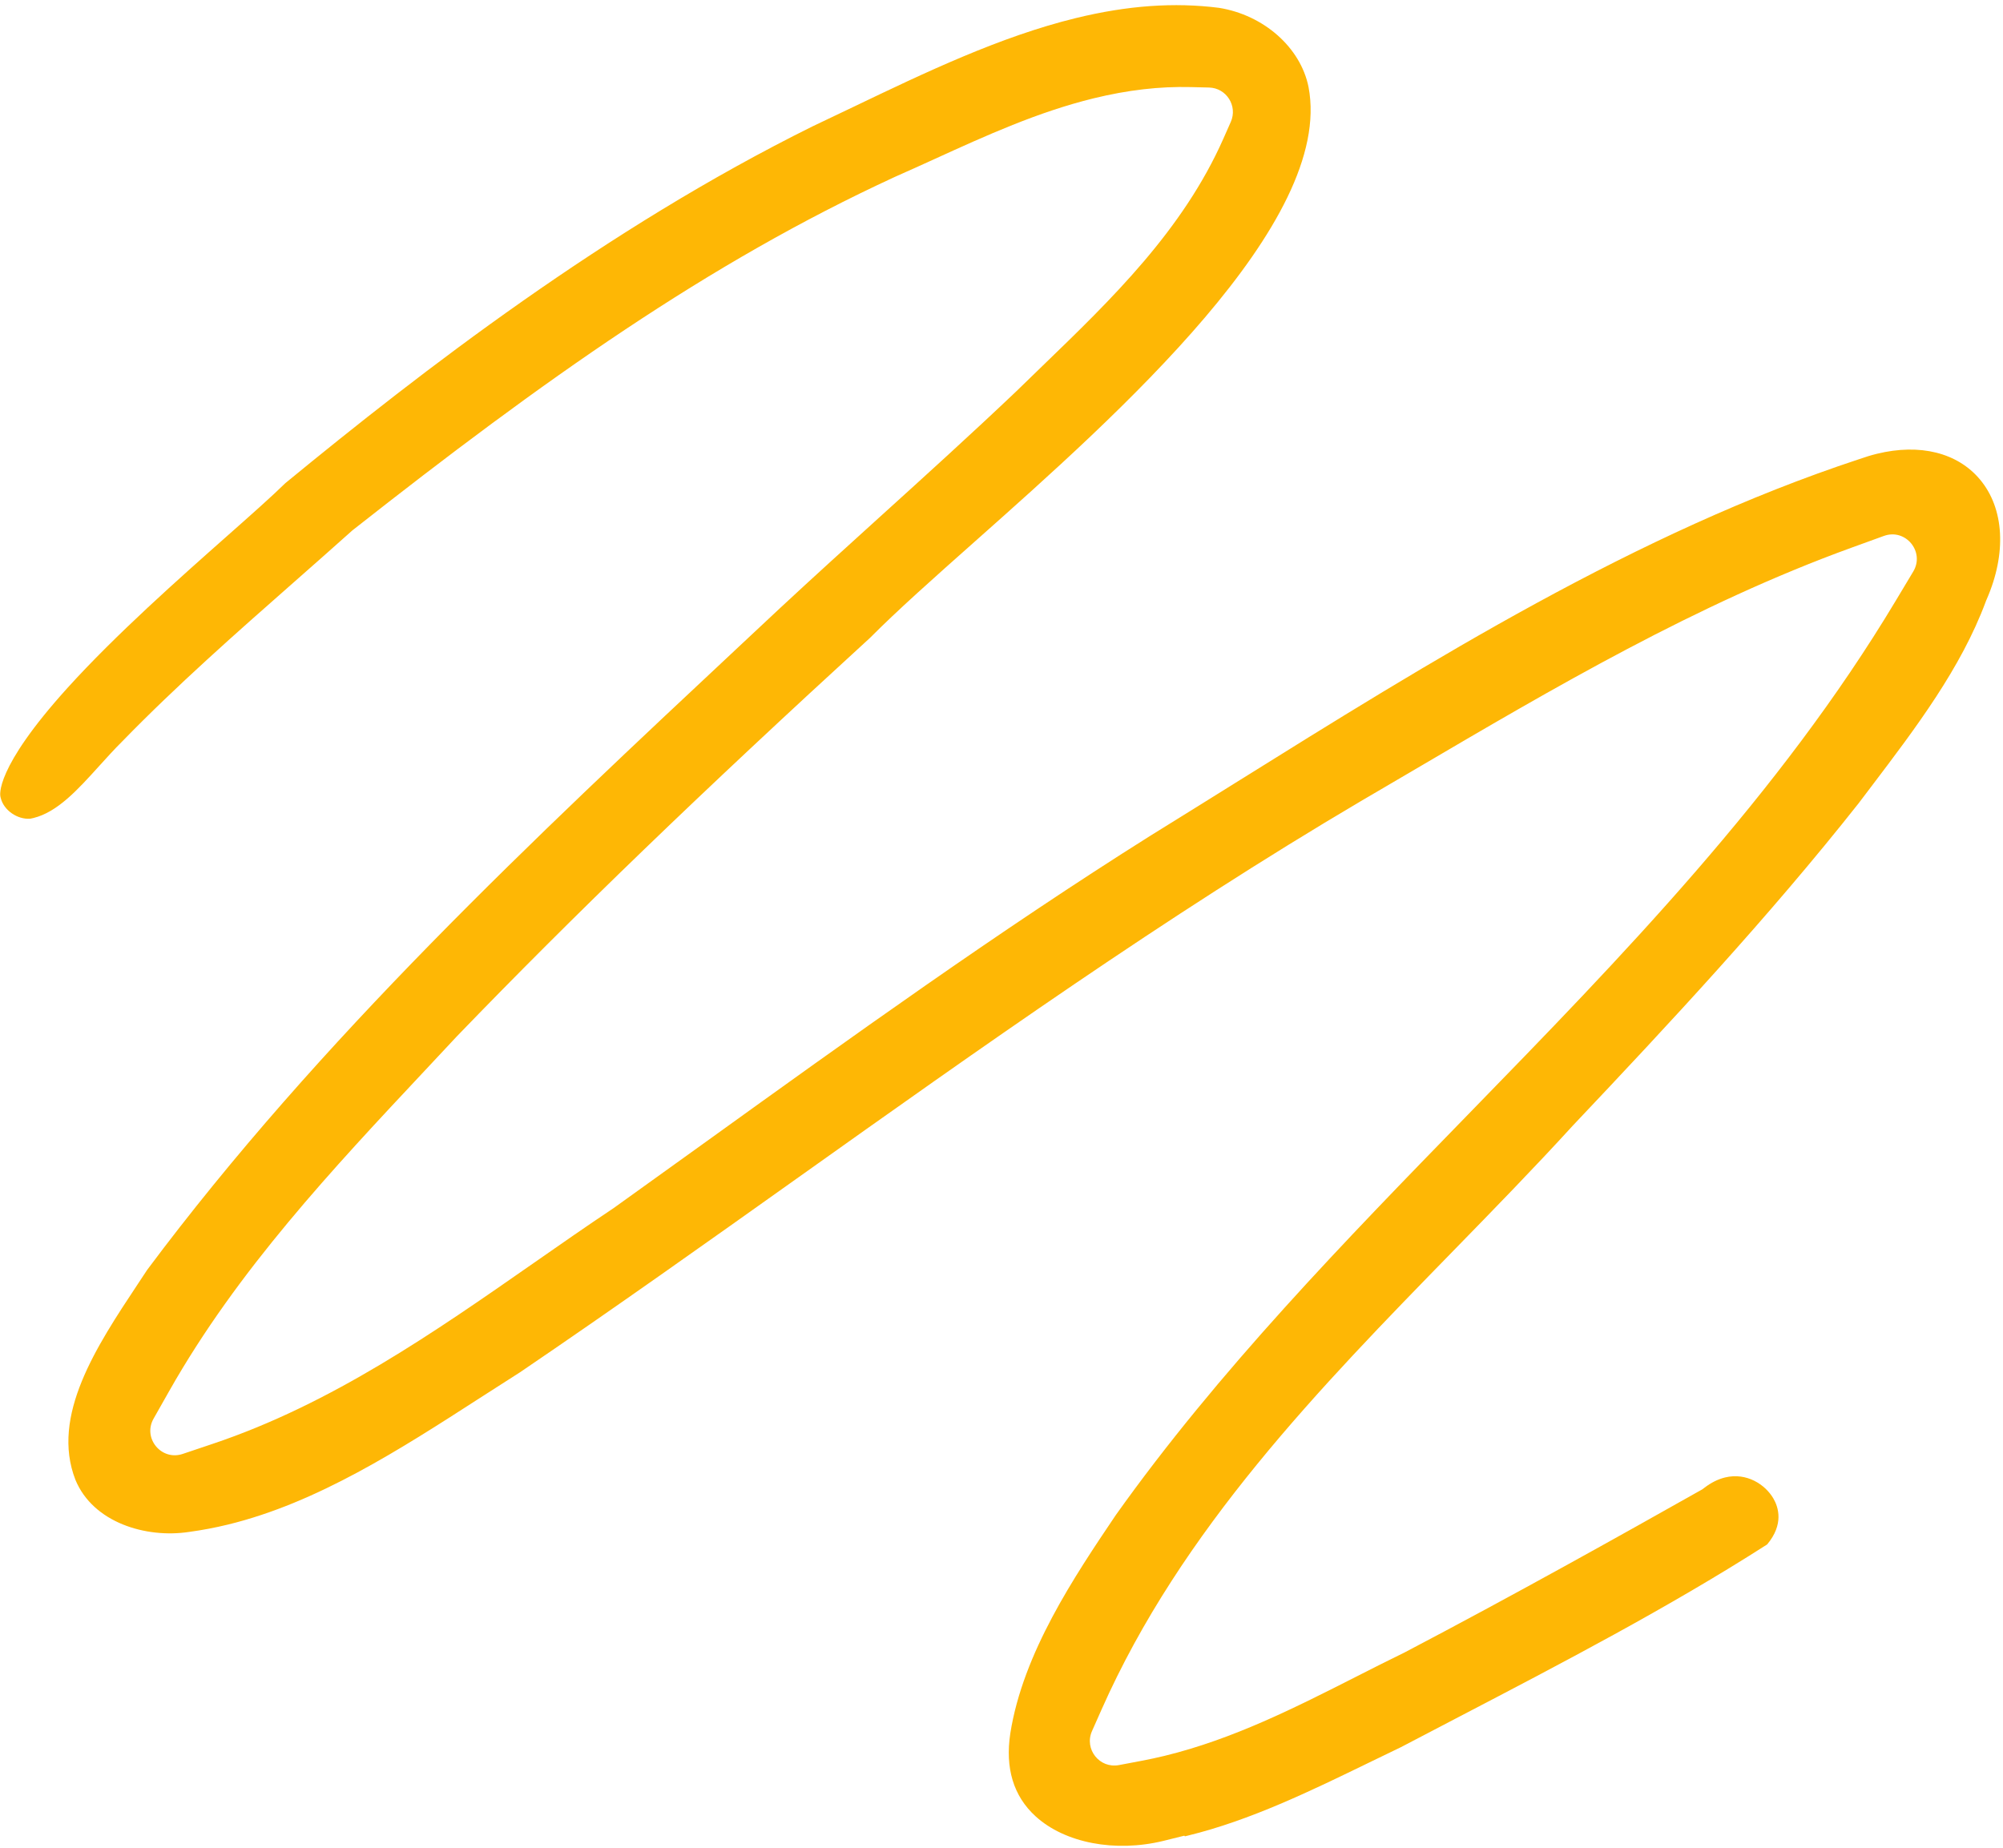 <svg xmlns="http://www.w3.org/2000/svg" width="376" height="347" viewBox="0 0 376 347" fill="none"><path d="M222.429 344.775L222.312 344.662L218.404 345.634C209.302 347.854 199.872 346.033 194.372 341C190.247 337.223 188.659 331.989 189.653 325.453C192.04 310.33 201.677 296.008 209.438 284.487C228.671 257.438 252.491 232.976 275.523 209.316C304.284 179.778 334.025 149.23 355.825 112.858L359.152 107.31C361.374 103.598 357.71 99.15 353.641 100.625L347.56 102.832C318.478 113.384 291.567 129.208 265.536 144.509C262.184 146.481 258.832 148.449 255.481 150.406C218.831 172.026 183.765 196.96 149.857 221.072C132.804 233.2 115.171 245.739 97.596 257.667C95.084 259.259 92.528 260.904 90.058 262.496C75.073 272.16 59.577 282.152 42.816 286.24C40.386 286.833 37.944 287.296 35.558 287.618L35.453 287.634C27.384 288.85 17.49 285.883 14.166 277.864C9.465 265.842 18.156 252.726 25.825 241.155C26.436 240.23 27.046 239.315 27.636 238.414C59.91 195.149 100.271 157.373 139.304 120.844C141.661 118.637 144.019 116.434 146.372 114.228C152.578 108.456 158.999 102.636 165.212 97.008C173.622 89.393 182.314 81.514 190.707 73.538L190.78 73.468C192.396 71.886 194.03 70.305 195.674 68.721C208.633 56.201 222.031 43.252 229.651 26.034L231.042 22.889C232.365 19.893 230.224 16.511 226.95 16.435L223.513 16.35C217.654 16.208 211.704 16.898 205.331 18.452C194.867 21.004 185.055 25.475 175.568 29.8C173.106 30.921 170.555 32.082 168.089 33.166L167.974 33.218C132.88 49.4 101.949 71.405 66.298 99.467L66.123 99.604L65.961 99.753C62.377 102.964 58.688 106.211 55.124 109.352C44.366 118.827 33.241 128.624 22.988 139.159C21.461 140.677 20.008 142.285 18.603 143.839C14.578 148.289 10.781 152.489 6.261 153.592C6.069 153.639 5.88 153.68 5.689 153.712C3.263 153.911 0.695 152.129 0.136 149.819L0.109 149.708L0.082 149.596C0.027 149.392 -1.144 144.434 12.641 129.191C21.723 119.149 33.84 108.42 42.69 100.588C47.146 96.643 51.014 93.22 53.572 90.708C79.249 69.612 113.653 42.994 152.512 23.735C155.024 22.55 157.558 21.336 160.108 20.113C173.702 13.594 187.759 6.858 201.997 3.386C211.657 1.029 220.437 0.402 228.837 1.472C237.248 2.822 244.145 8.924 245.636 16.339C250.478 41.741 209.894 77.787 183.035 101.642C175.233 108.57 168.486 114.564 163.326 119.755C131.578 148.805 107.66 171.877 85.793 194.547L85.71 194.634C83.737 196.752 81.751 198.869 79.765 200.991C62.471 219.442 44.582 238.521 31.783 261.142L28.826 266.363C26.749 270.03 30.296 274.328 34.293 272.984L39.978 271.072C62.247 263.591 81.553 250.129 100.224 237.11C105.069 233.733 110.075 230.24 114.995 226.958L115.089 226.898L115.182 226.832C120.971 222.69 126.751 218.527 132.531 214.368C159.522 194.933 187.436 174.838 216.002 156.879C221.175 153.682 226.428 150.404 231.512 147.233C268.707 124.023 307.164 100.018 348.903 86.241L349.06 86.189C350.166 85.796 351.272 85.46 352.353 85.196C360.405 83.233 367.444 84.989 371.664 90.011C376.245 95.466 376.716 103.897 372.923 112.559L372.844 112.739L372.776 112.926C368.119 125.47 359.58 136.732 351.32 147.623C350.504 148.698 349.691 149.771 348.879 150.845C332.109 172.083 313.239 192.319 295.348 211.233L295.261 211.325C288.059 219.219 280.326 227.147 272.846 234.815C247.723 260.57 221.75 287.204 206.761 321.025L204.988 325.025C203.486 328.41 206.405 332.094 210.046 331.405L214.347 330.592C215.758 330.324 217.206 330.013 218.644 329.663C231.502 326.527 243.227 320.572 254.562 314.817C257.529 313.308 260.599 311.75 263.594 310.296L263.687 310.249L263.779 310.199C284.003 299.588 304.001 288.403 319.167 279.849L319.583 279.615L319.961 279.324C321.21 278.371 322.505 277.724 323.809 277.406C327.895 276.409 331.381 278.749 332.893 281.342C333.844 282.969 334.896 286.196 331.725 289.978C313.224 301.83 293.166 312.286 273.76 322.409C270.154 324.291 266.552 326.168 262.961 328.052C261.004 328.989 259.046 329.944 257.083 330.896C246.076 336.249 234.699 341.787 223.016 344.637C222.824 344.684 222.631 344.731 222.439 344.778L222.429 344.775Z" fill="#FEB705"></path></svg>
